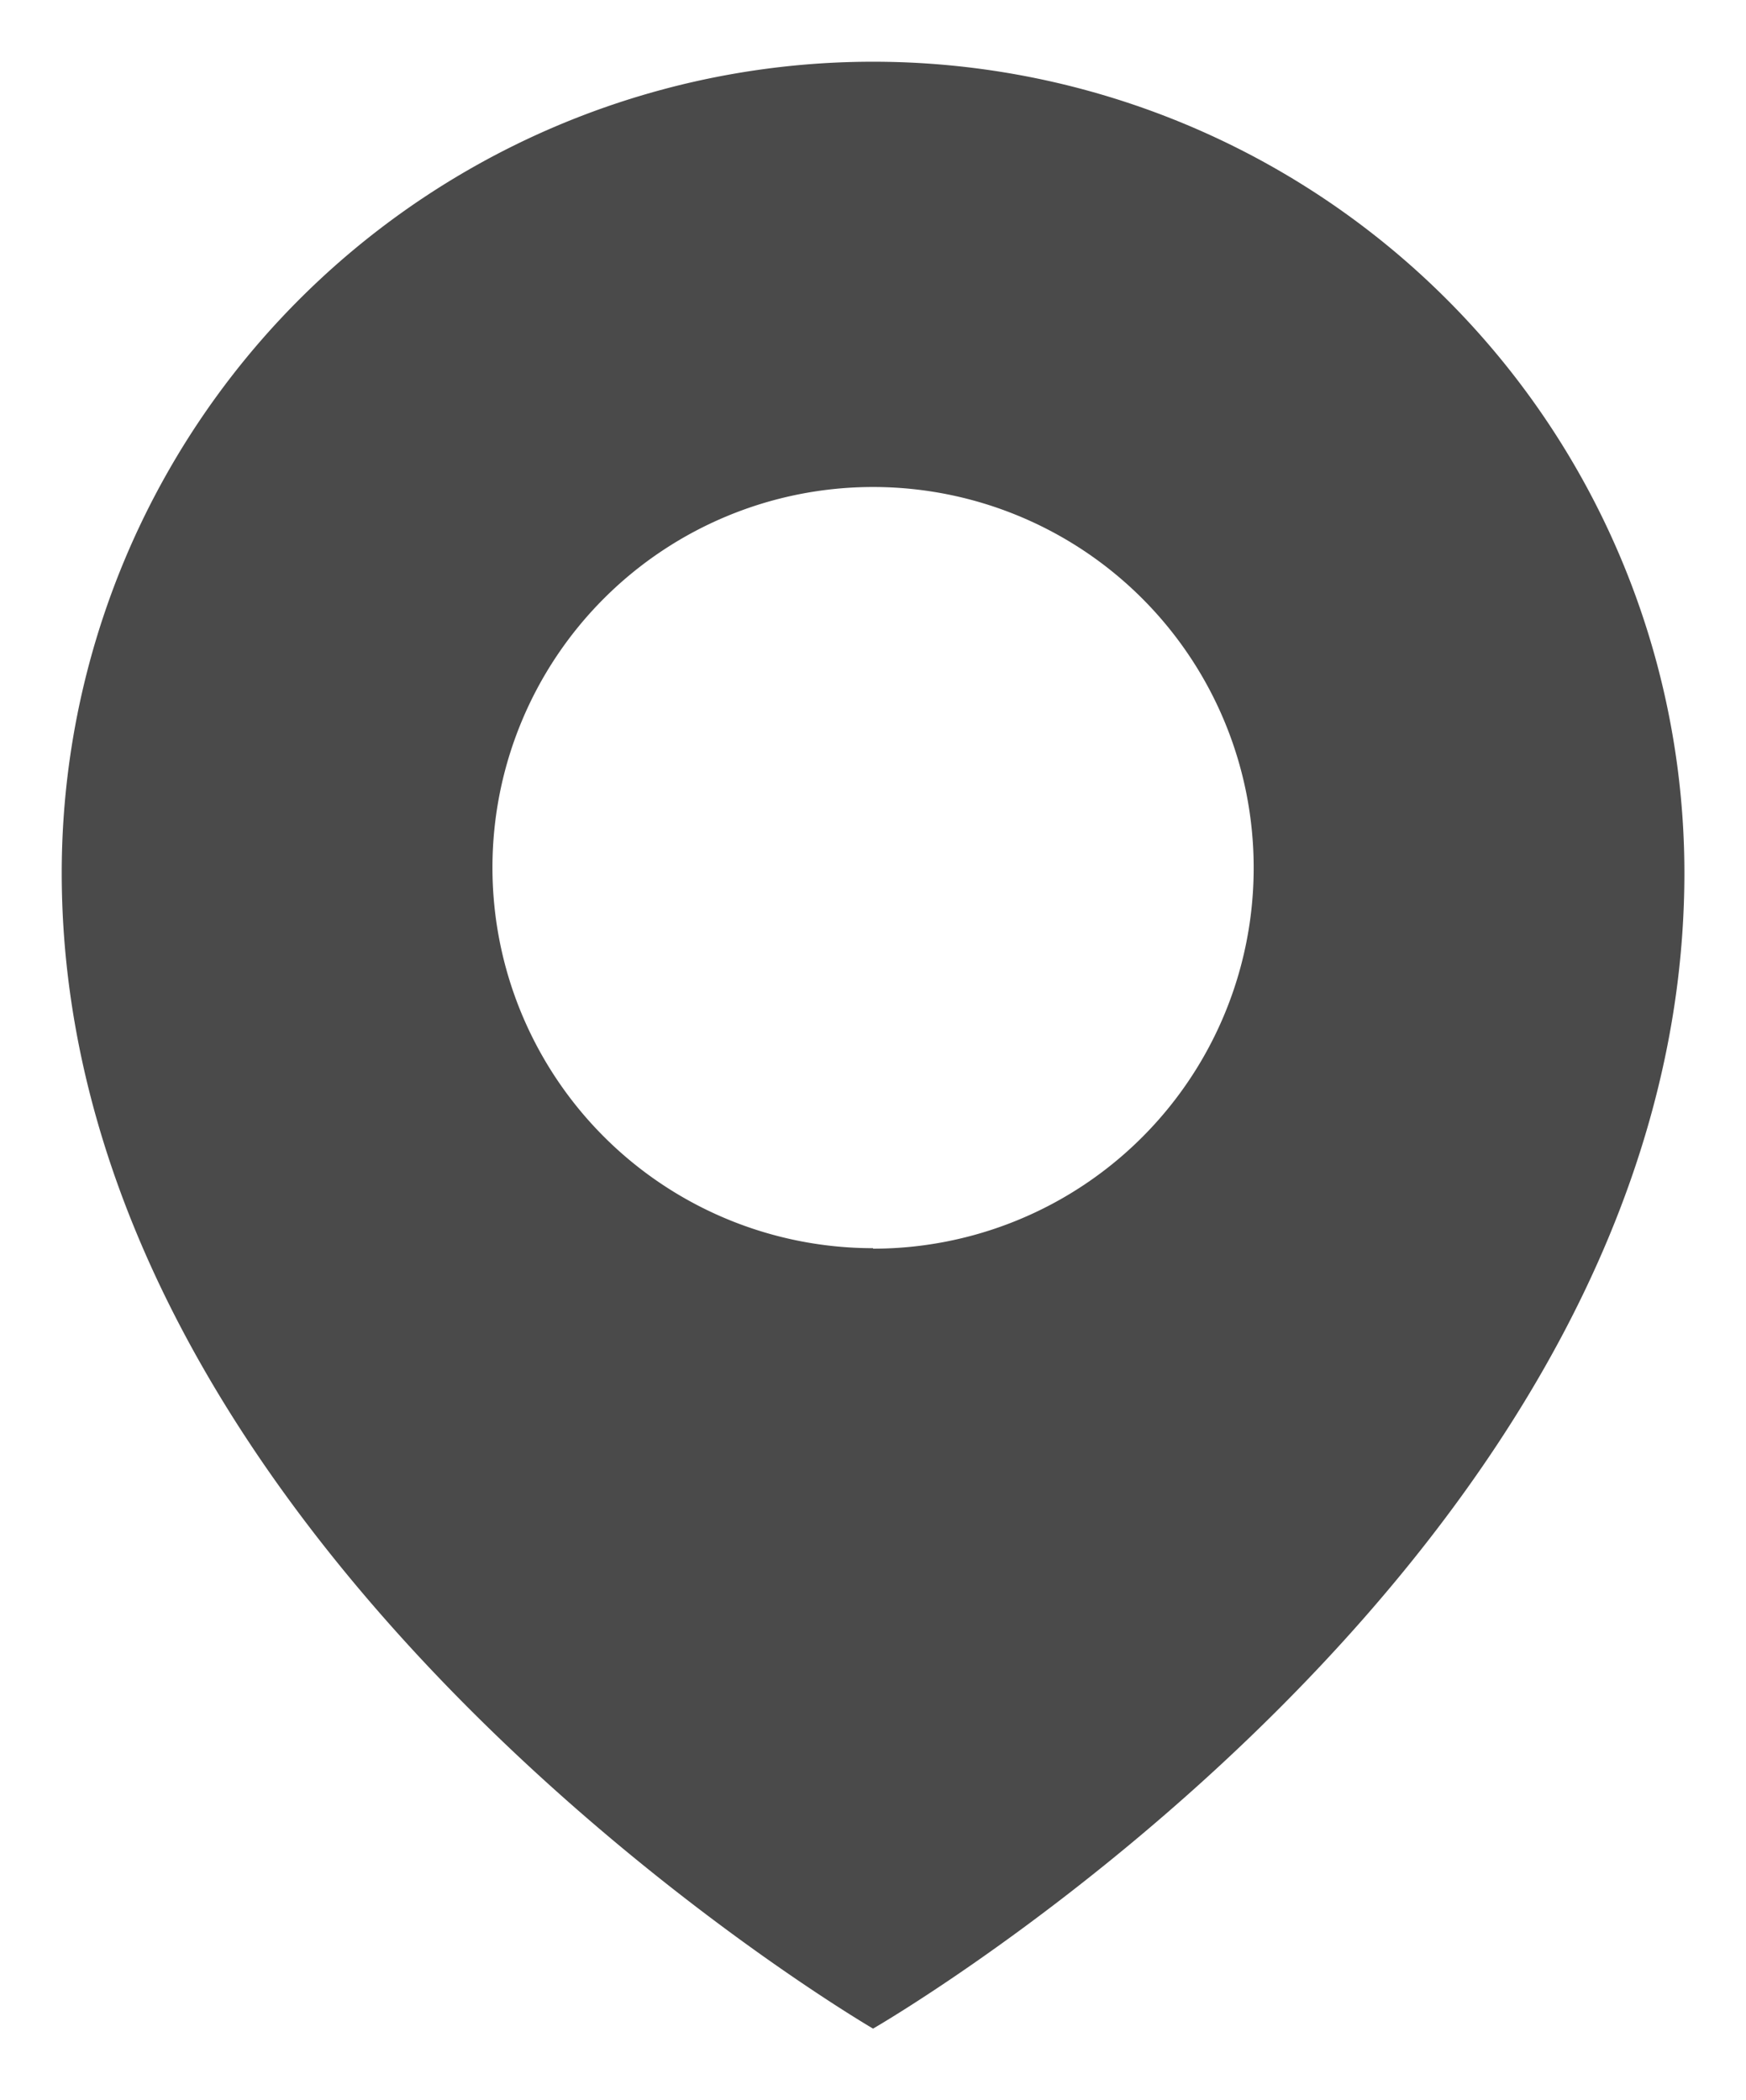 <svg xmlns="http://www.w3.org/2000/svg" width="14.143" height="17.011" viewBox="0 0 14.143 17.011">
  <path id="ico-area" d="M1360.634,1456.485a6.572,6.572,0,0,0-6.572,6.571c0,5.534,6.572,9.362,6.572,9.362s6.572-3.785,6.572-9.362A6.572,6.572,0,0,0,1360.634,1456.485Zm0,9.611a3.083,3.083,0,1,1,3.083-3.083A3.083,3.083,0,0,1,1360.634,1466.1Z" transform="translate(-1353.562 -1455.985)" fill="#4a4a4a" stroke="rgba(0,0,0,0)" stroke-width="1"/>
</svg>
